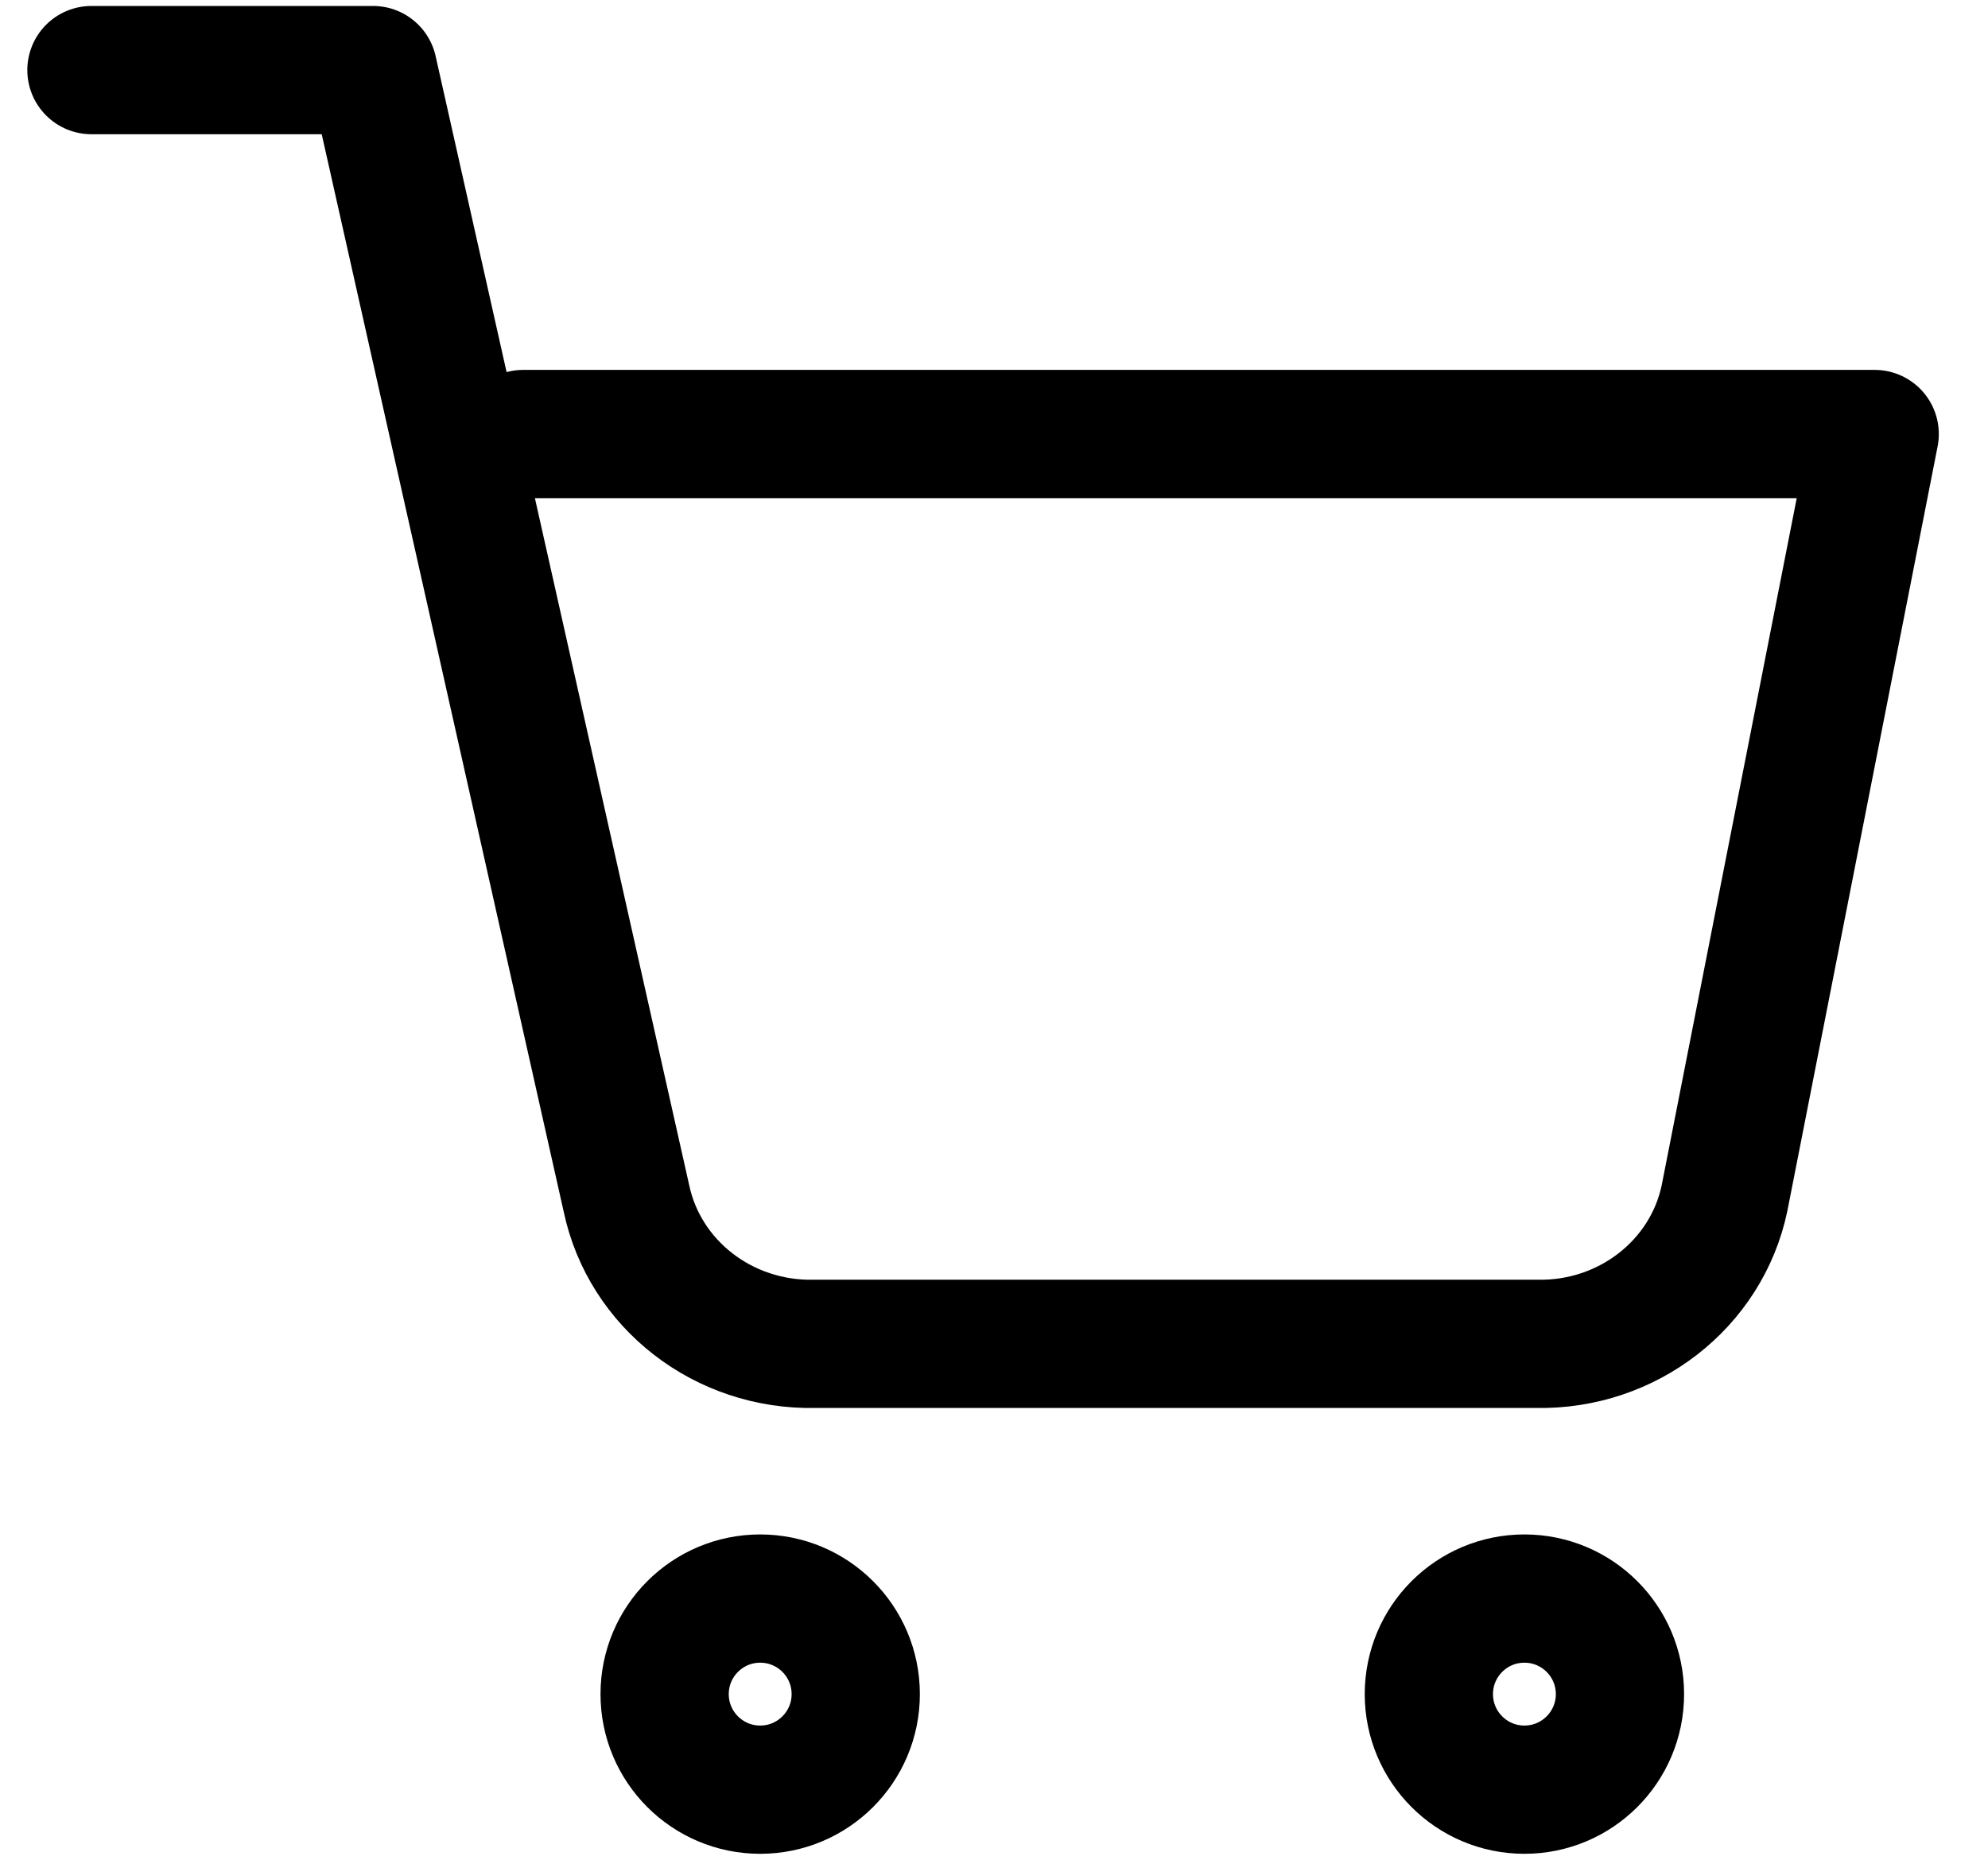 <?xml version="1.0" encoding="UTF-8"?>
<svg width="31px" height="29px" viewBox="0 0 31 29" version="1.1" xmlns="http://www.w3.org/2000/svg" xmlns:xlink="http://www.w3.org/1999/xlink">
    <title>B0E43756-0A30-4BA6-8830-A308FFE02CDD</title>
    <g id="Pages-principales" stroke="none" stroke-width="1" fill="none" fill-rule="evenodd" stroke-linecap="round" stroke-linejoin="round">
        <g id="Home-maquette" transform="translate(-1519, -36)" stroke="#000000" stroke-width="2">
            <g id="header-picto-panier" transform="translate(1520.333, 37)">
                <circle id="Oval" cx="10.521" cy="25.417" r="1.49"></circle>
                <circle id="Oval" cx="22.438" cy="25.417" r="1.49"></circle>
                <path d="M0.093,0.093 L4.484,0.093 L8.435,17.685 C8.718,19.027 9.949,19.982 11.362,19.955 L22.631,19.955 C24.044,19.982 25.276,19.027 25.558,17.685 L27.9,5.768 L6.825,5.768" id="Path"></path>
            </g>
        </g>
    </g>
</svg>